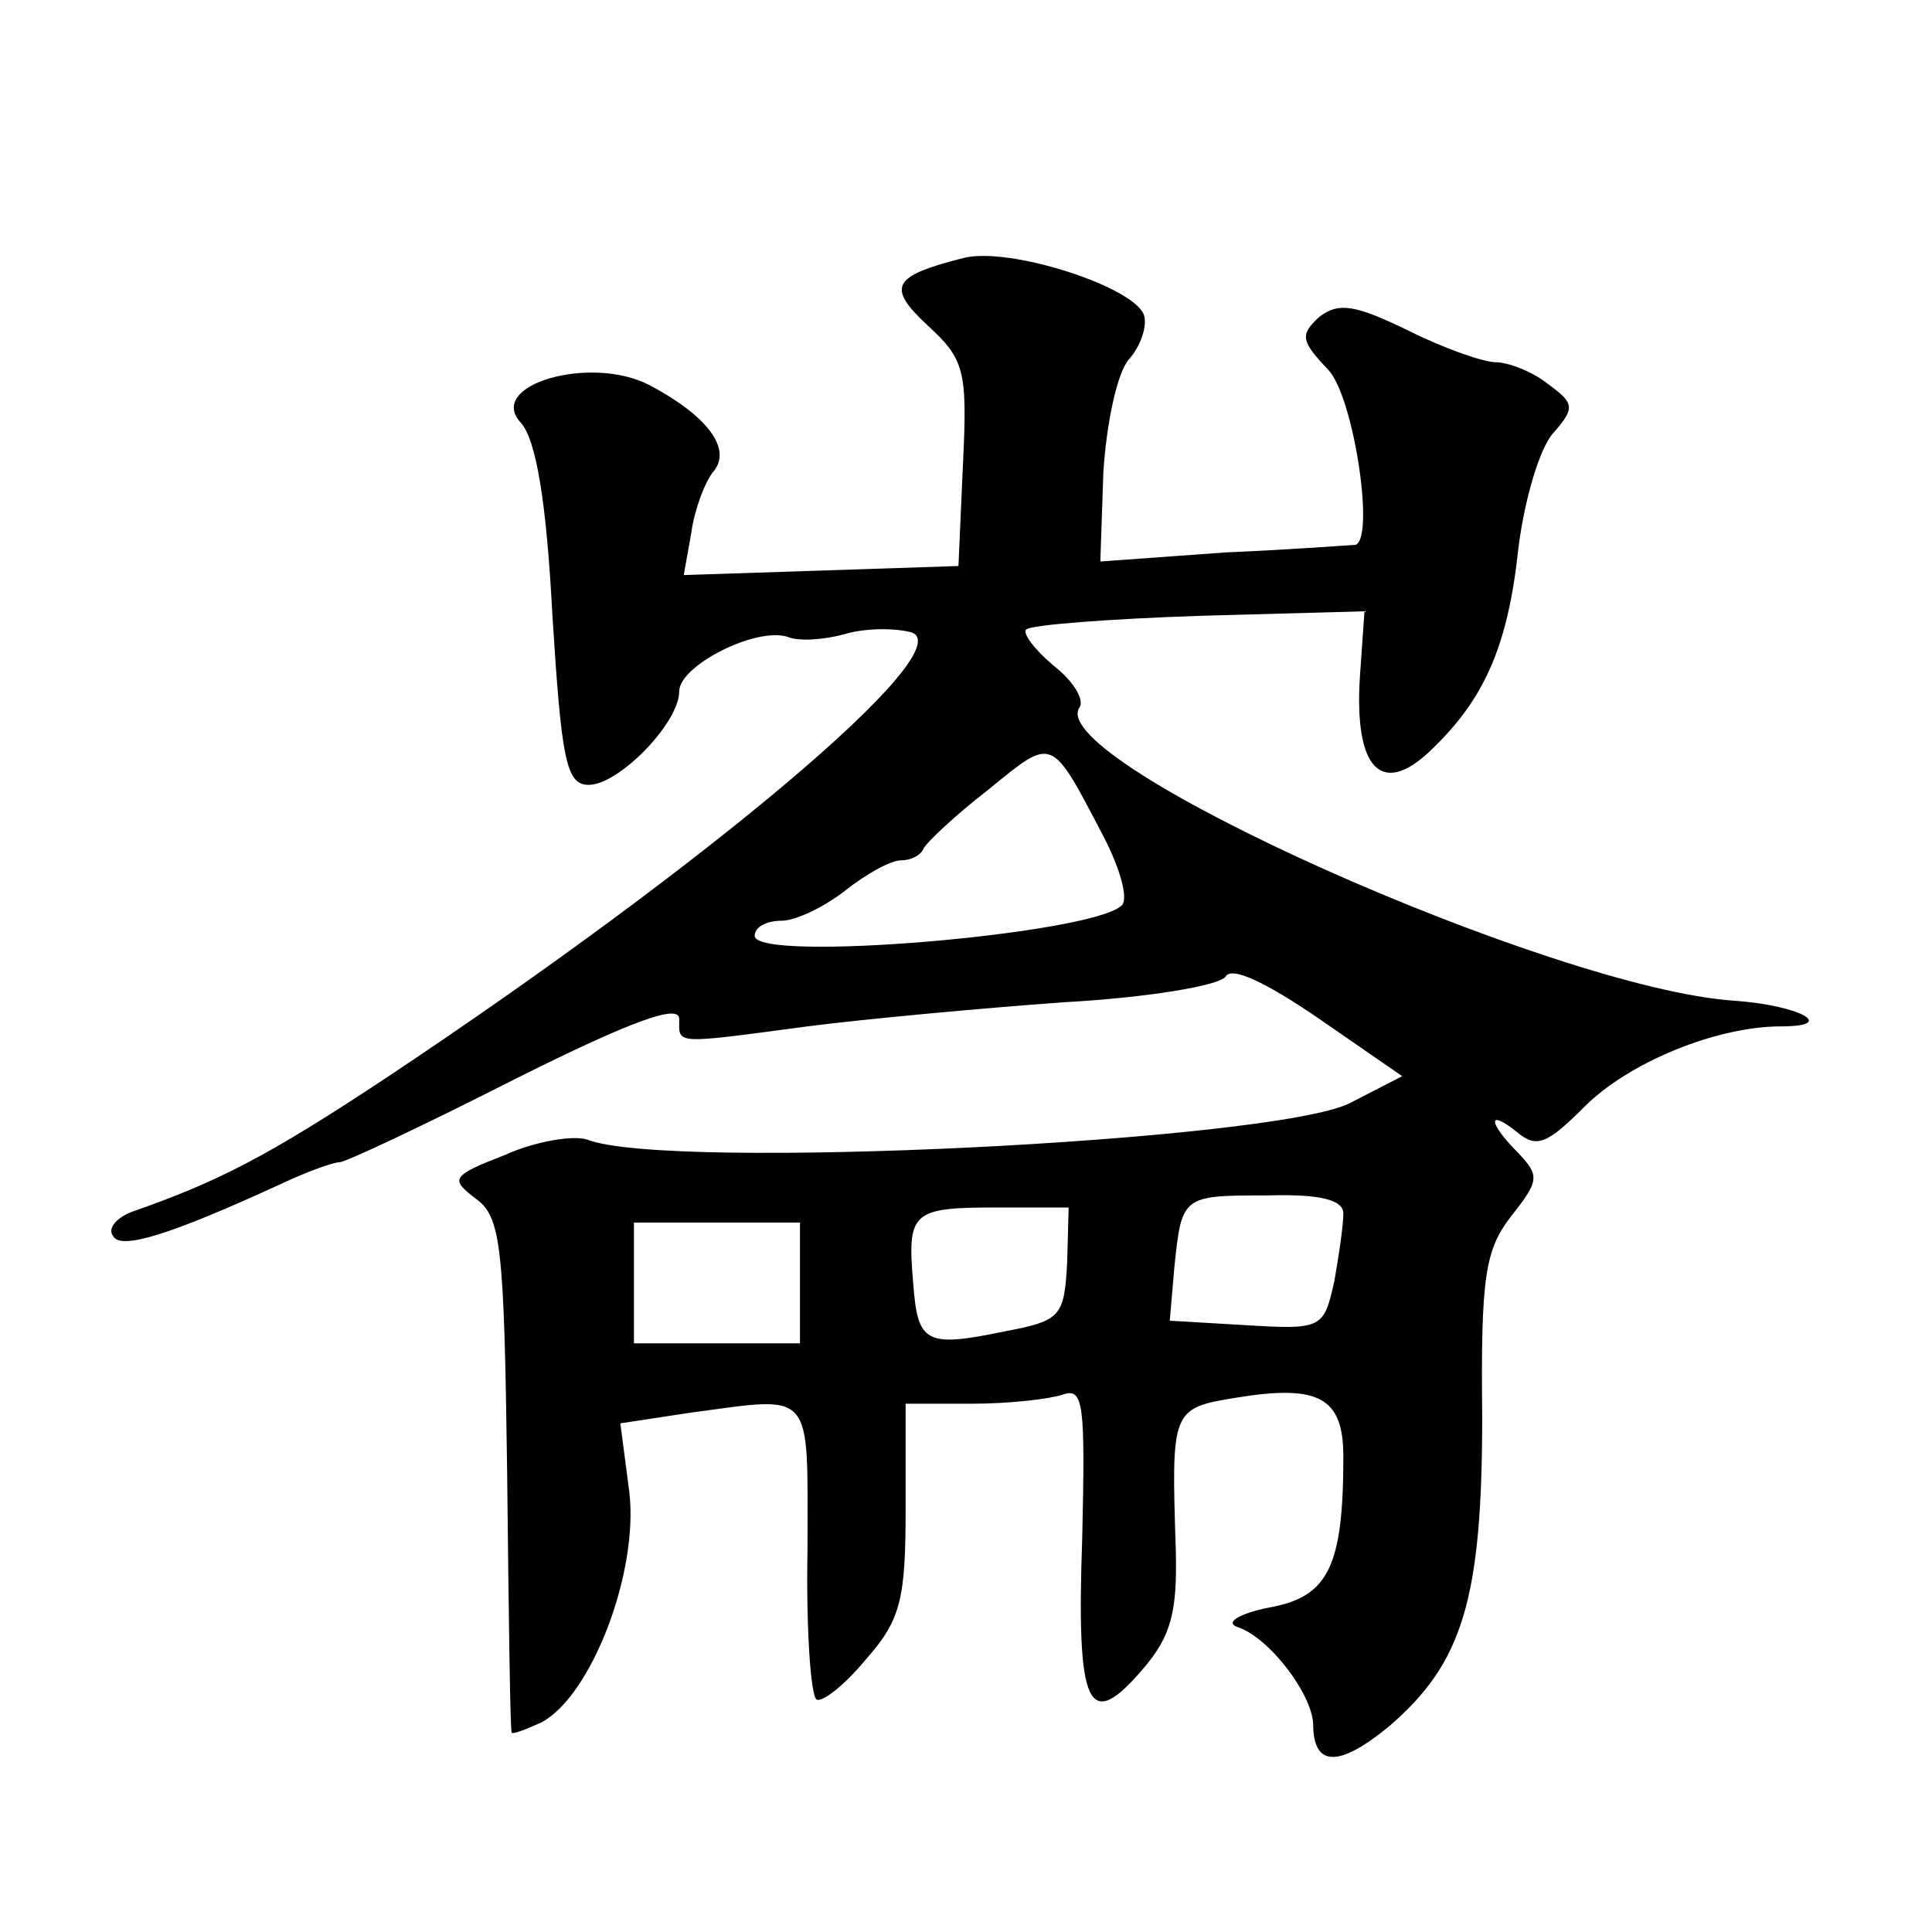 <?xml version="1.0" standalone="no"?>
<!DOCTYPE svg PUBLIC "-//W3C//DTD SVG 20010904//EN"
 "http://www.w3.org/TR/2001/REC-SVG-20010904/DTD/svg10.dtd">
<svg version="1.0" xmlns="http://www.w3.org/2000/svg"
 width="128pt" height="128pt" viewBox="0 0 128 128"
 preserveAspectRatio="xMidYMid meet">
<g transform="translate(0,128) scale(0.1,-0.1)"
fill="#0" stroke="none">
<path d="M638 1109 c-47 -12 -51 -19 -23 -45 24 -22 26 -30 23 -91 l-3 -68 -91
-3 -91 -3 5 28 c2 15 9 34 15 41 12 15 -5 37 -43 57 -39 20 -108 0 -85 -25 10 -11
17 -51 21 -128 6 -95 9 -112 24 -112 20 0 60 41 60 62 0 17 51 43 72 36 7 -3 24
-2 38 2 14 4 33 4 44 1 33 -12 -136 -154 -348 -295 -80 -53 -112 -69 -169 -89 -10
-4 -16 -11 -12 -16 5 -9 36 0 112 35 17 8 34 14 38 14 4 0 57 25 116 55 78 39 109
50 109 40 0 -17 -5 -17 85 -5 39 5 115 12 170 16 55 3 103 11 107 17 4 7 27 -4
62 -28 l55 -38 -35 -18 c-51 -25 -452 -45 -505 -24 -9 3 -34 -1 -54 -10 -36 -14
-37 -16 -20 -29 17 -12 19 -31 21 -182 1 -93 2 -170 3 -172 1 -1 9 2 20 7 33 18
64 99 58 152 l-6 46 46 7 c83 11 78 17 78 -90 -1 -52 2 -97 6 -100 4 -2 19 10 33
27 23 26 26 40 26 100 l0 69 44 0 c24 0 51 3 60 6 14 5 15 -6 13 -95 -4 -113 4
-129 40 -87 19 22 23 38 22 79 -3 93 -3 94 40 101 55 9 71 0 71 -39 0 -73 -10 -93
-49 -100 -20 -4 -30 -10 -21 -13 21 -7 49 -44 50 -64 0 -29 17 -29 50 -2 49 42
62 84 62 206 -1 92 2 110 19 132 19 24 19 27 5 42 -20 20 -21 30 -1 14 13 -11 20
-8 45 17 29 29 87 53 130 53 38 0 12 14 -31 17 -120 8 -456 158 -434 194 4 5 -4
18 -17 28 -13 11 -21 22 -18 24 3 3 55 7 115 9 l109 3 -3 -43 c-4 -61 14 -80 46
-50 36 34 52 69 59 135 4 32 14 66 23 76 15 17 14 20 -4 33 -10 8 -26 14 -34 14
-8 0 -34 9 -58 21 -35 17 -46 19 -59 9 -13 -12 -12 -16 6 -35 17 -18 31 -112 18
-116 -2 0 -40 -3 -86 -5 l-83 -6 2 59 c2 32 9 66 17 75 8 9 12 22 10 29 -6 19 -90
46 -120 38z m93 -383 c11 -21 17 -42 12 -46 -20 -19 -243 -38 -243 -20 0 6 8 10
18 10 9 0 28 9 42 20 14 11 30 20 37 20 6 0 13 3 15 8 2 4 21 22 43 39 43 35 41
36 76 -31z m159 -250 c0 -8 -3 -28 -6 -45 -7 -31 -8 -32 -58 -29 l-51 3 3 35 c5
48 5 48 62 48 35 1 50 -3 50 -12z m-183 -33 c-2 -35 -4 -38 -41 -45 -53 -11 -58
-8 -61 32 -4 47 -1 50 55 50 l48 0 -1 -37z m-177 -13 l0 -40 -55 0 -55 0 0 40 0
40 55 0 55 0 0 -40z"/>
</g>
</svg>
